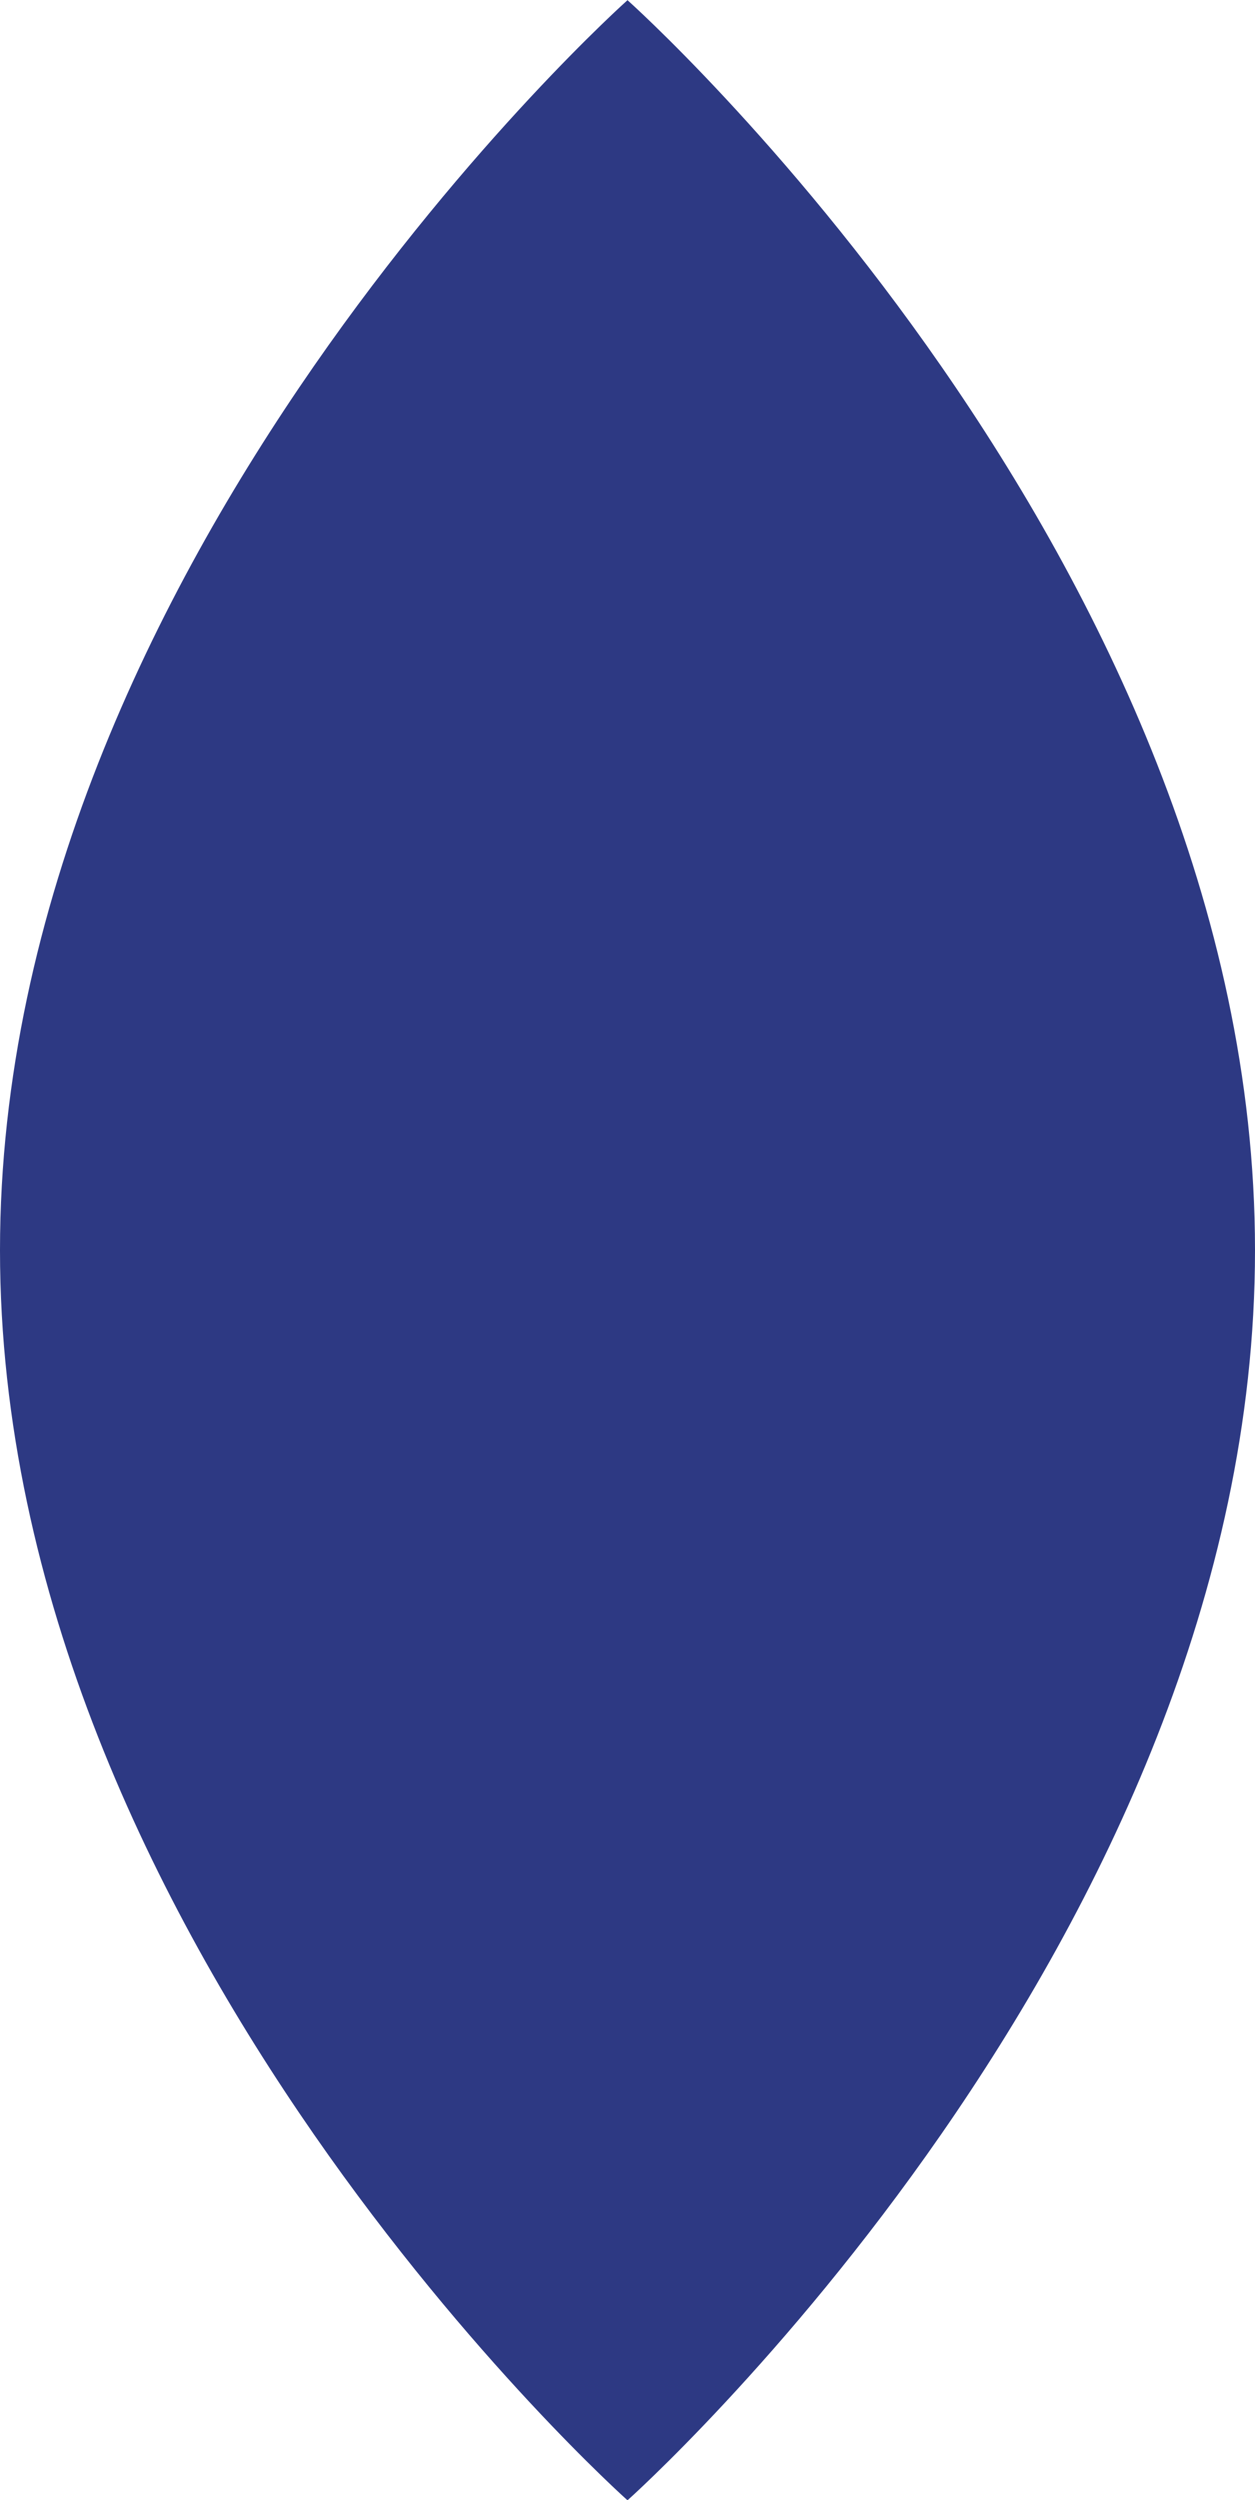 <?xml version="1.0" encoding="UTF-8" standalone="no"?><svg xmlns="http://www.w3.org/2000/svg" xmlns:xlink="http://www.w3.org/1999/xlink" fill="#2d3983" height="451.5" preserveAspectRatio="xMidYMid meet" version="1" viewBox="136.6 24.2 226.8 451.5" width="226.8" zoomAndPan="magnify"><g id="change1_1"><path d="M363.4,250c0,124.69-113.4,225.77-113.4,225.77S136.6,374.69,136.6,250S250,24.23,250,24.23S363.4,125.31,363.4,250z"/></g></svg>